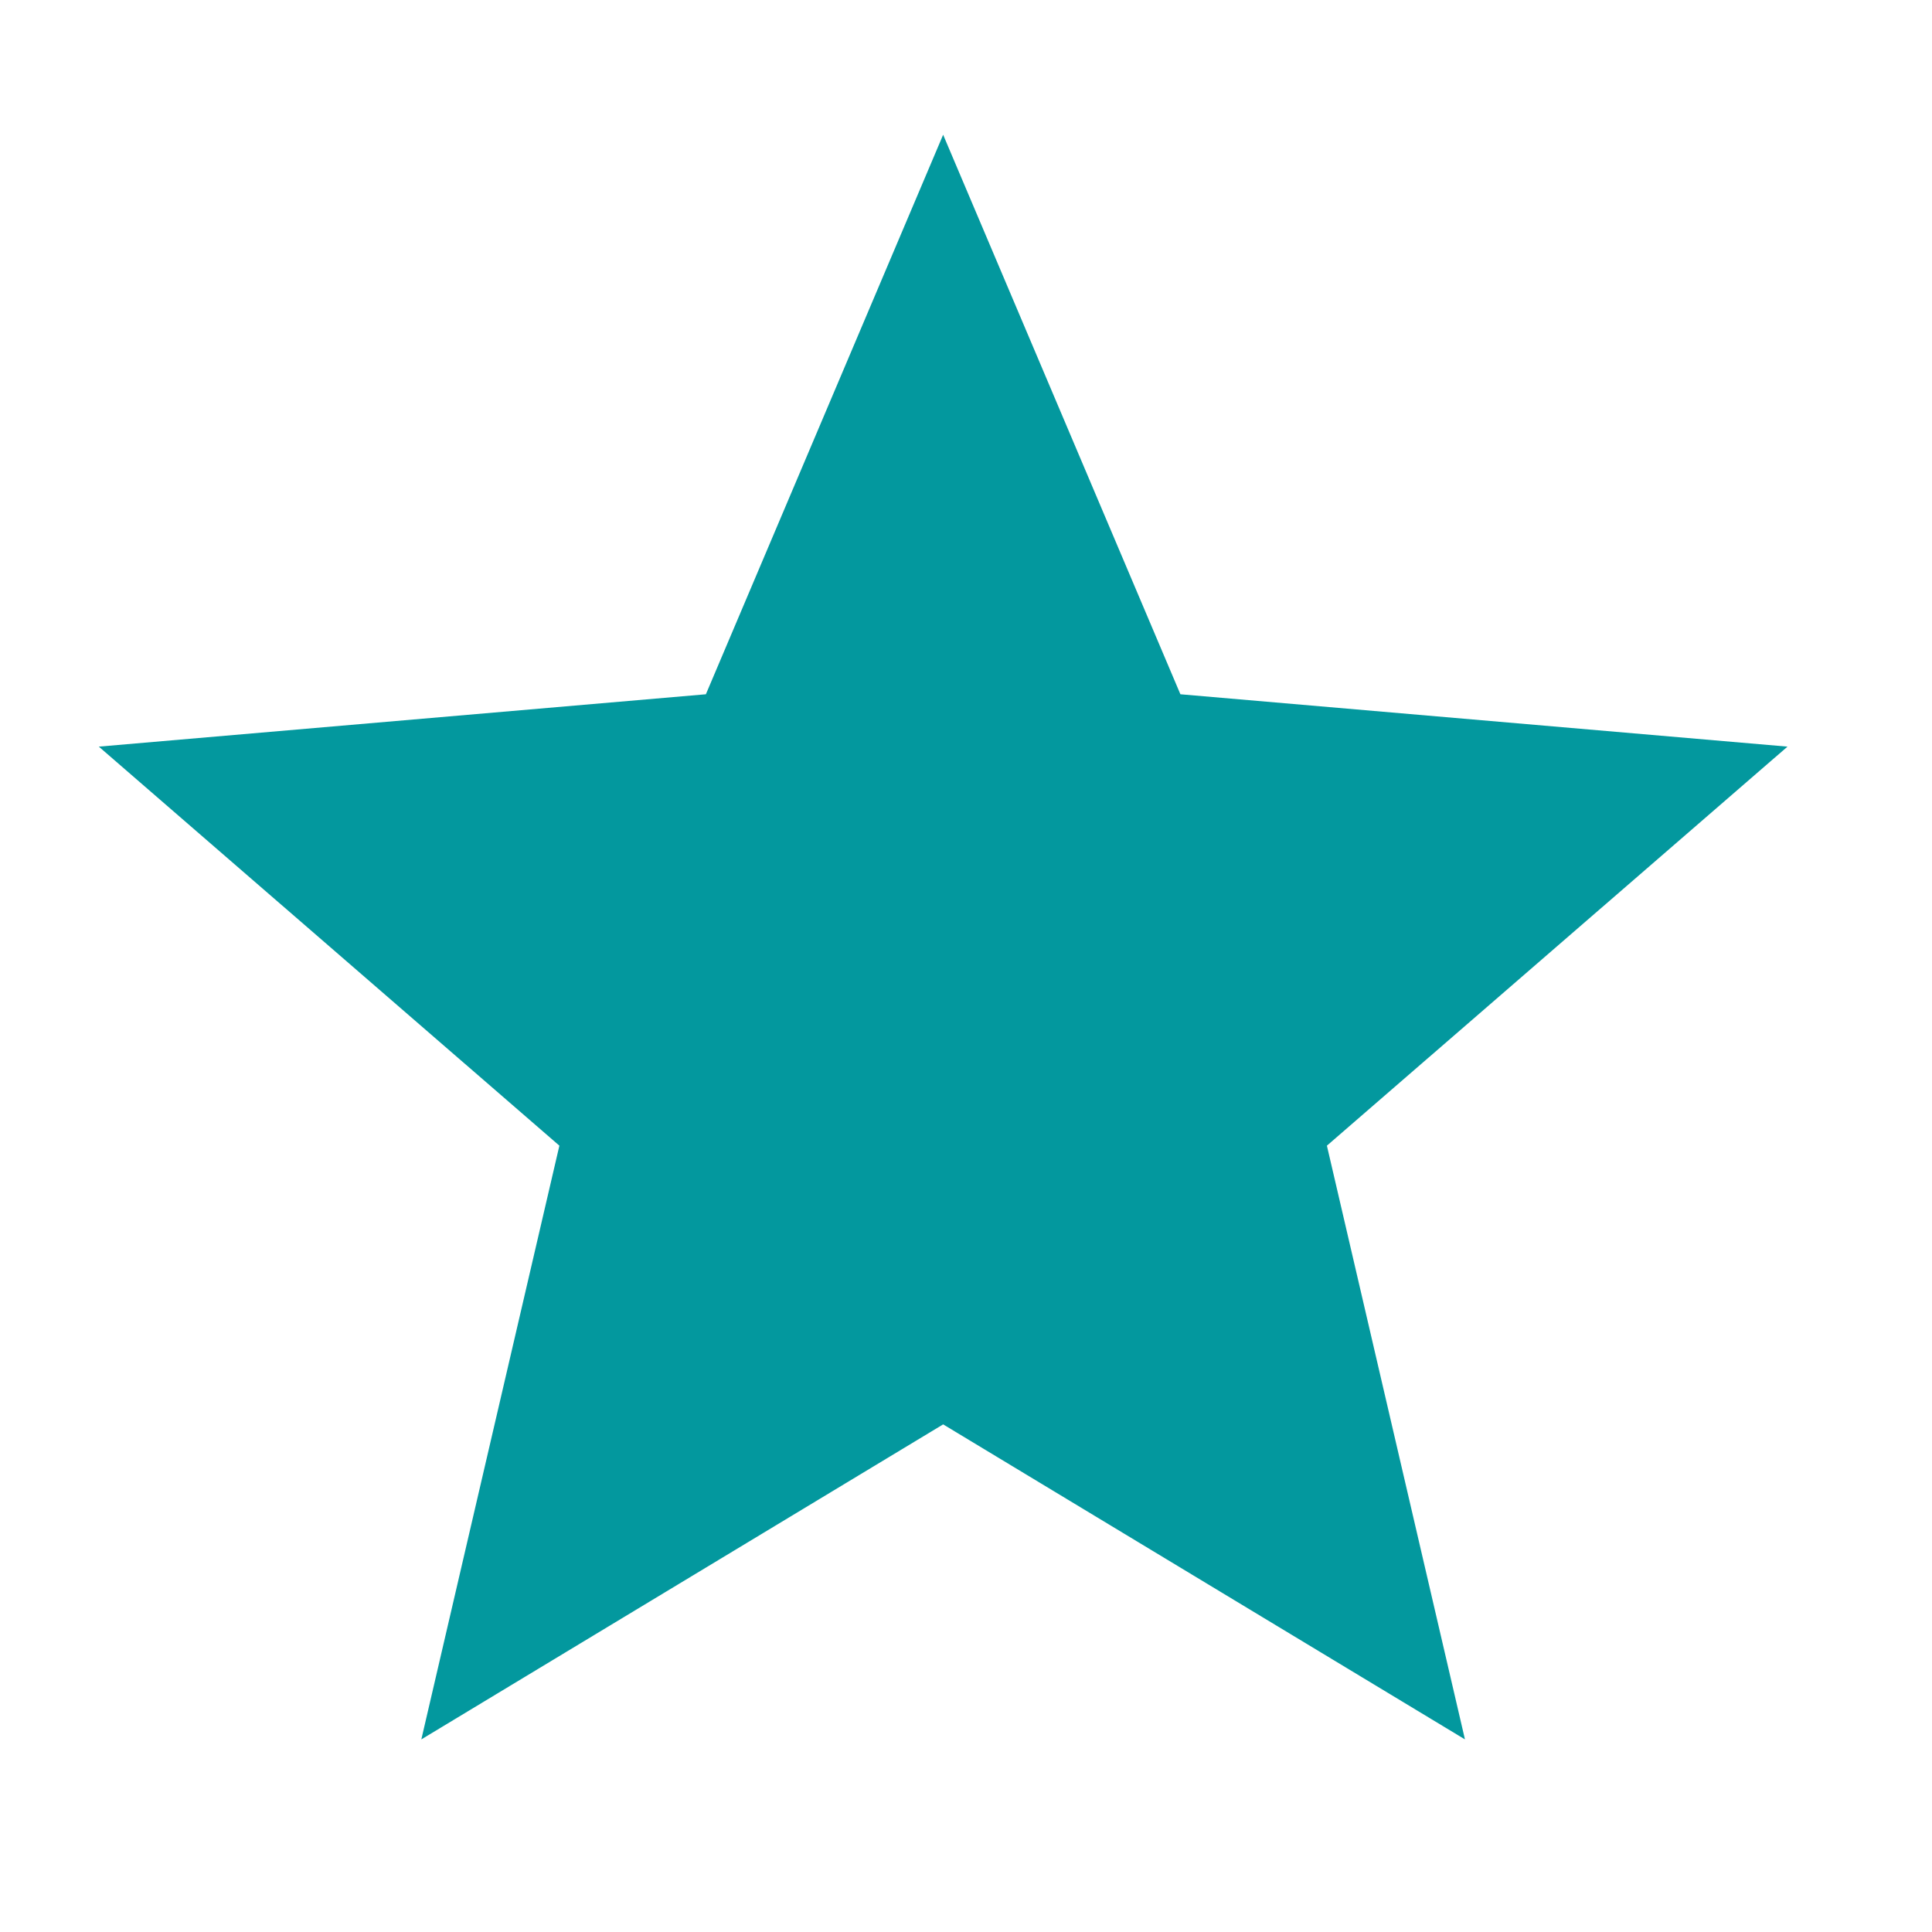 <?xml version="1.0" encoding="UTF-8"?> <svg xmlns="http://www.w3.org/2000/svg" width="810" viewBox="0 0 810 810" height="810"> <defs> <clipPath id="a"> <path d="M 41.418 56.496 L 749.418 56.496 L 749.418 729.246 L 41.418 729.246 Z M 41.418 56.496"></path> </clipPath> </defs> <g clip-path="url(#a)"> <path fill="#03989E" d="M 395.418 597.176 L 614.188 729.246 L 556.309 480.328 L 749.414 313.027 L 494.891 291.074 L 395.418 56.496 L 295.945 291.074 L 41.422 313.027 L 234.523 480.328 L 176.648 729.246 Z M 395.418 597.176"></path> </g> </svg> 